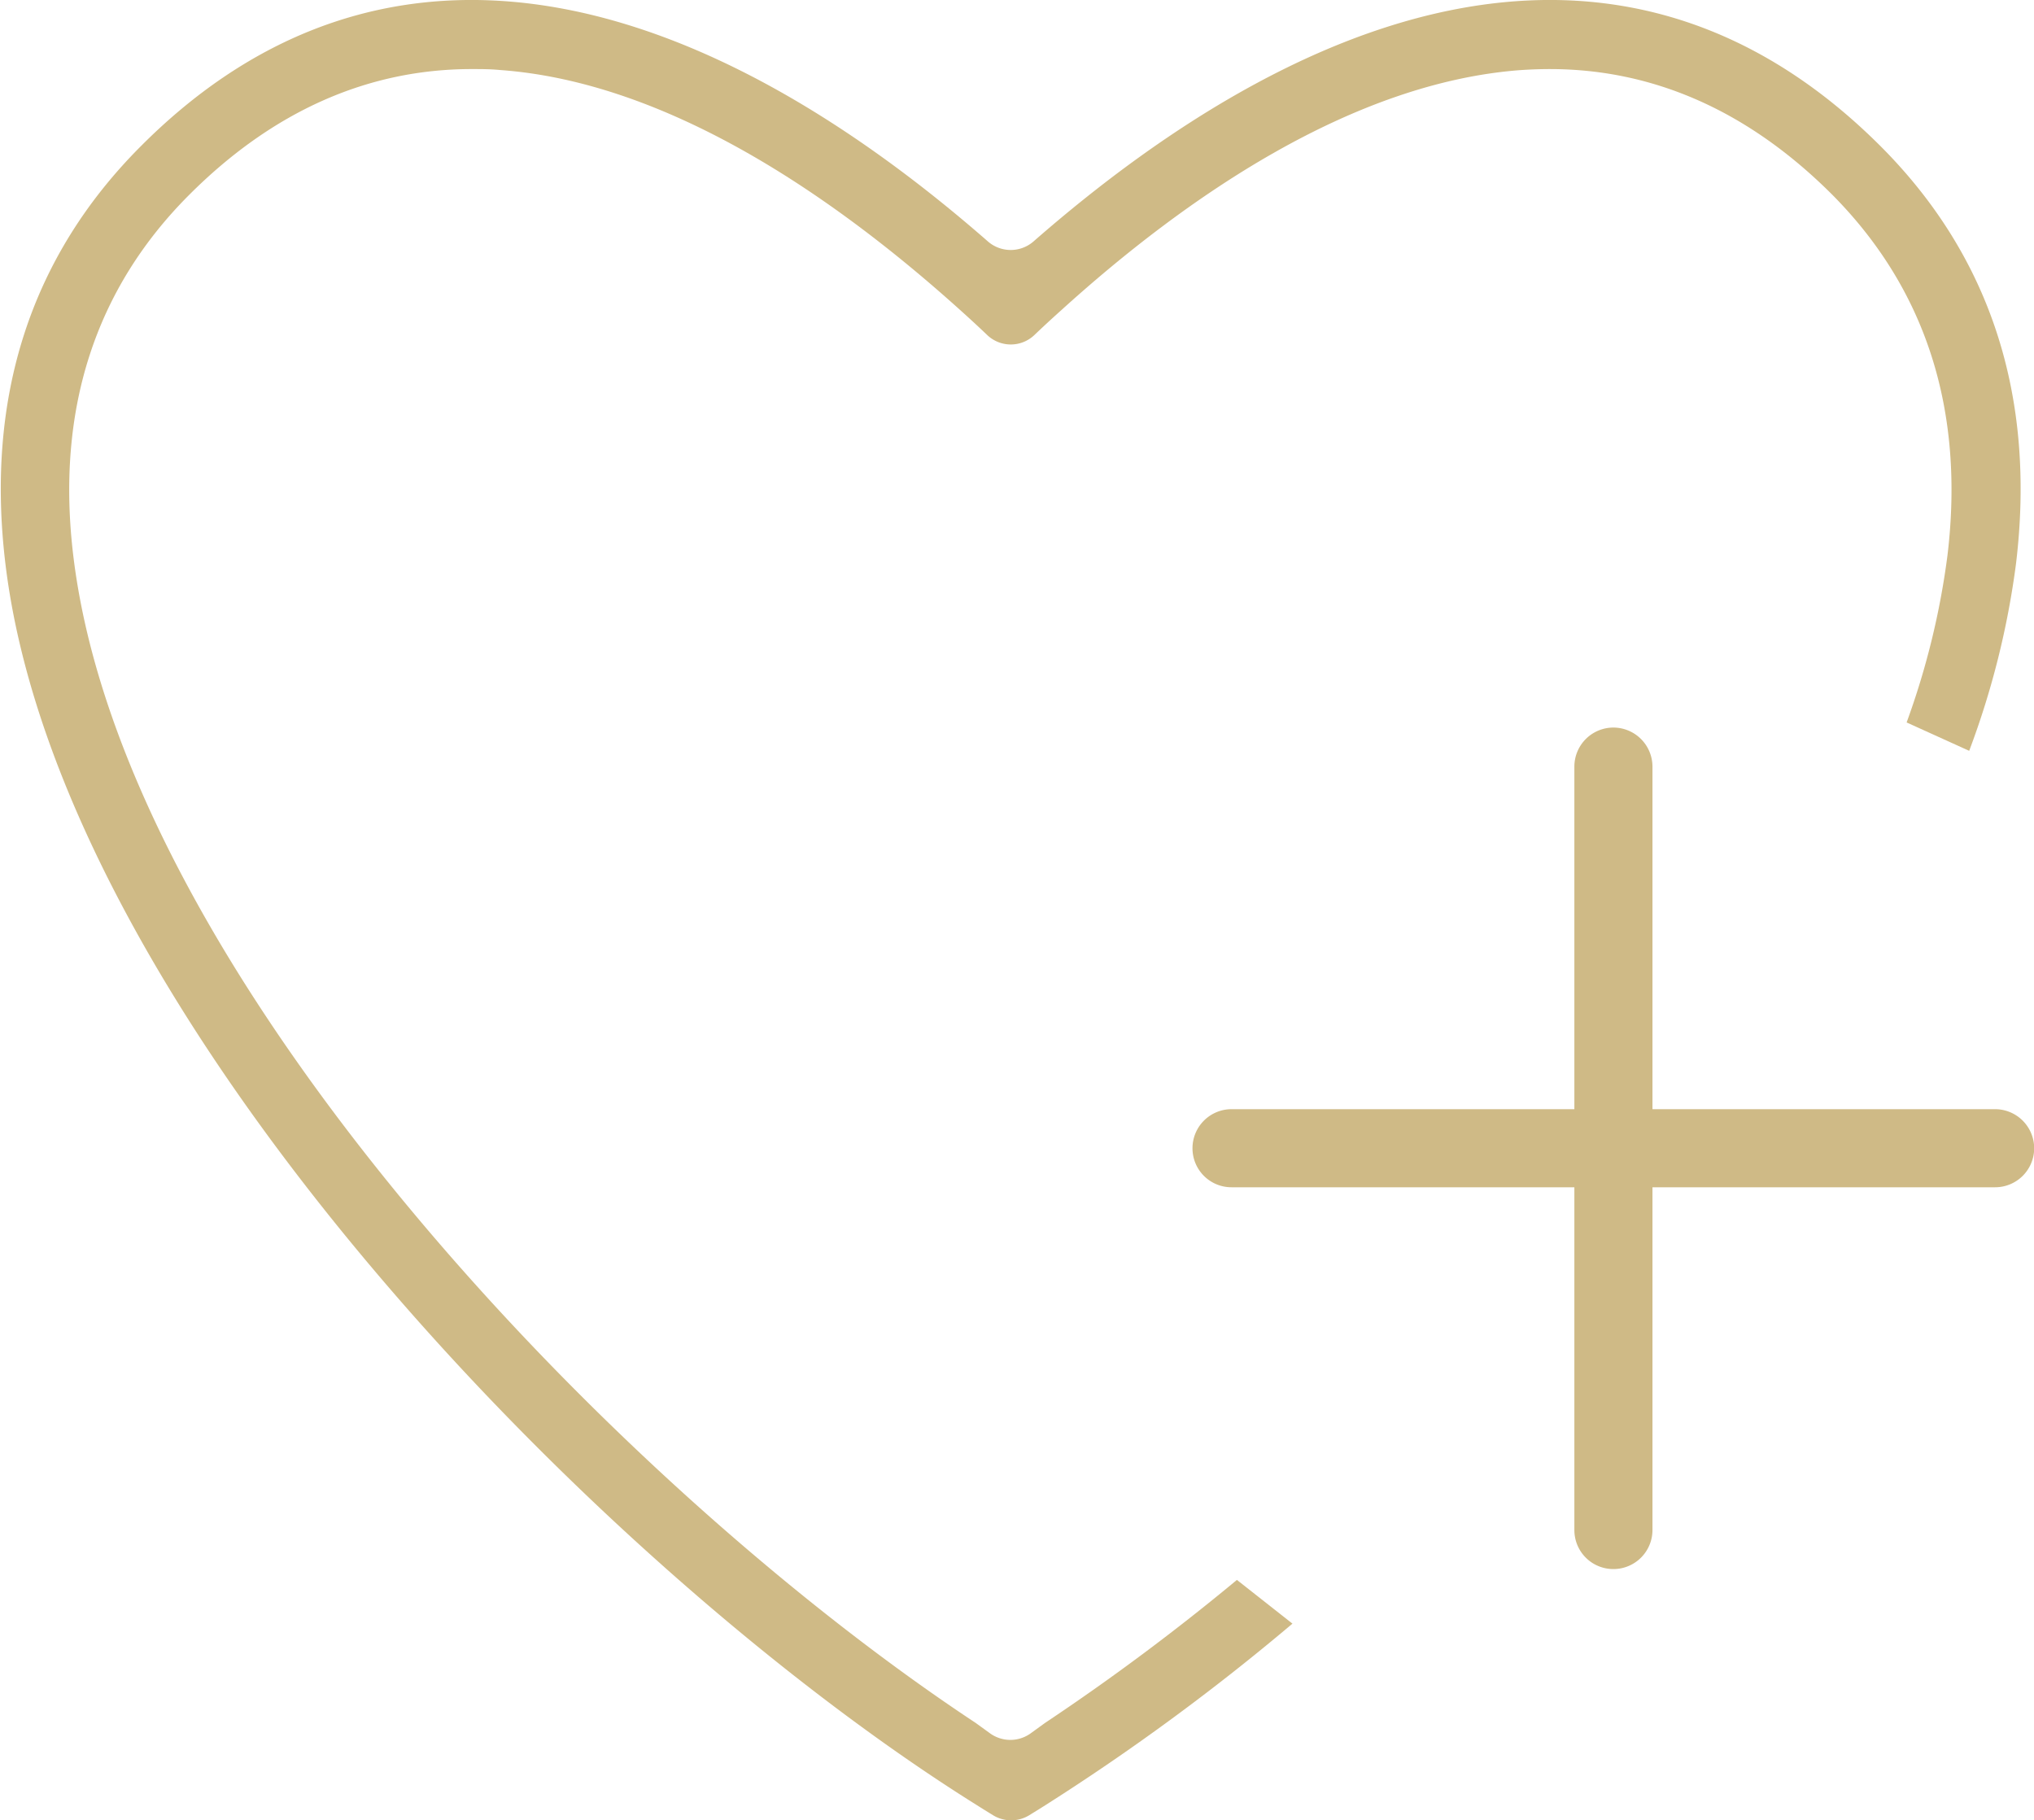 <svg id="Layer_4" data-name="Layer 4" xmlns="http://www.w3.org/2000/svg" viewBox="0 0 234.41 209.79" fill="#cfba86"><path d="M626.11,391.25A263.46,263.46,0,0,1,604,407.73l-1.67,1.21a4,4,0,0,1-4.66,0L596,407.73c-41.88-27.68-98.28-86.63-104-134.57-2-16.69,2.49-30.66,13.36-41.53,9.63-9.64,20.58-14.5,32.57-14.5,1.07,0,2.16,0,3.26.11,19.42,1.4,38.61,14.68,53,27.64q1.62,1.45,3.15,2.91a3.94,3.94,0,0,0,5.42,0q1.53-1.46,3.15-2.91c14.35-13,33.54-26.24,53-27.64,1.1-.07,2.19-.11,3.26-.11,12,0,22.94,4.86,32.57,14.5C705.52,242.5,710,256.47,708,273.16a89.56,89.56,0,0,1-4.71,19.27l7.21,3.27a96.28,96.28,0,0,0,5.4-21.59c2.31-19.24-2.95-35.43-15.63-48.11-12.22-12.21-26.37-17.82-42-16.69-20.72,1.5-40.57,14.53-55.63,27.71a4,4,0,0,1-5.2,0c-15.06-13.18-34.91-26.21-55.63-27.71-15.68-1.13-29.83,4.48-42,16.69-12.68,12.68-17.94,28.87-15.63,48.11,6.24,52,68.34,115.82,111.93,143.08.64.41,1.28.8,1.91,1.19a4,4,0,0,0,4.14,0c.63-.39,1.27-.78,1.91-1.19a259.75,259.75,0,0,0,28.44-20.9Z" transform="translate(-483.56 -209.17)"/><path d="M713.47,337H674V297.52a4.51,4.51,0,0,0-4.5-4.5h0a4.5,4.5,0,0,0-4.5,4.5V337H625.49a4.5,4.5,0,0,0-4.5,4.5h0a4.49,4.49,0,0,0,4.5,4.5H665V385.5a4.49,4.49,0,0,0,4.5,4.5h0a4.5,4.5,0,0,0,4.5-4.5V346h39.49a4.5,4.5,0,0,0,4.5-4.5h0A4.51,4.51,0,0,0,713.47,337Z" transform="translate(-483.56 -209.17)"/></svg>
